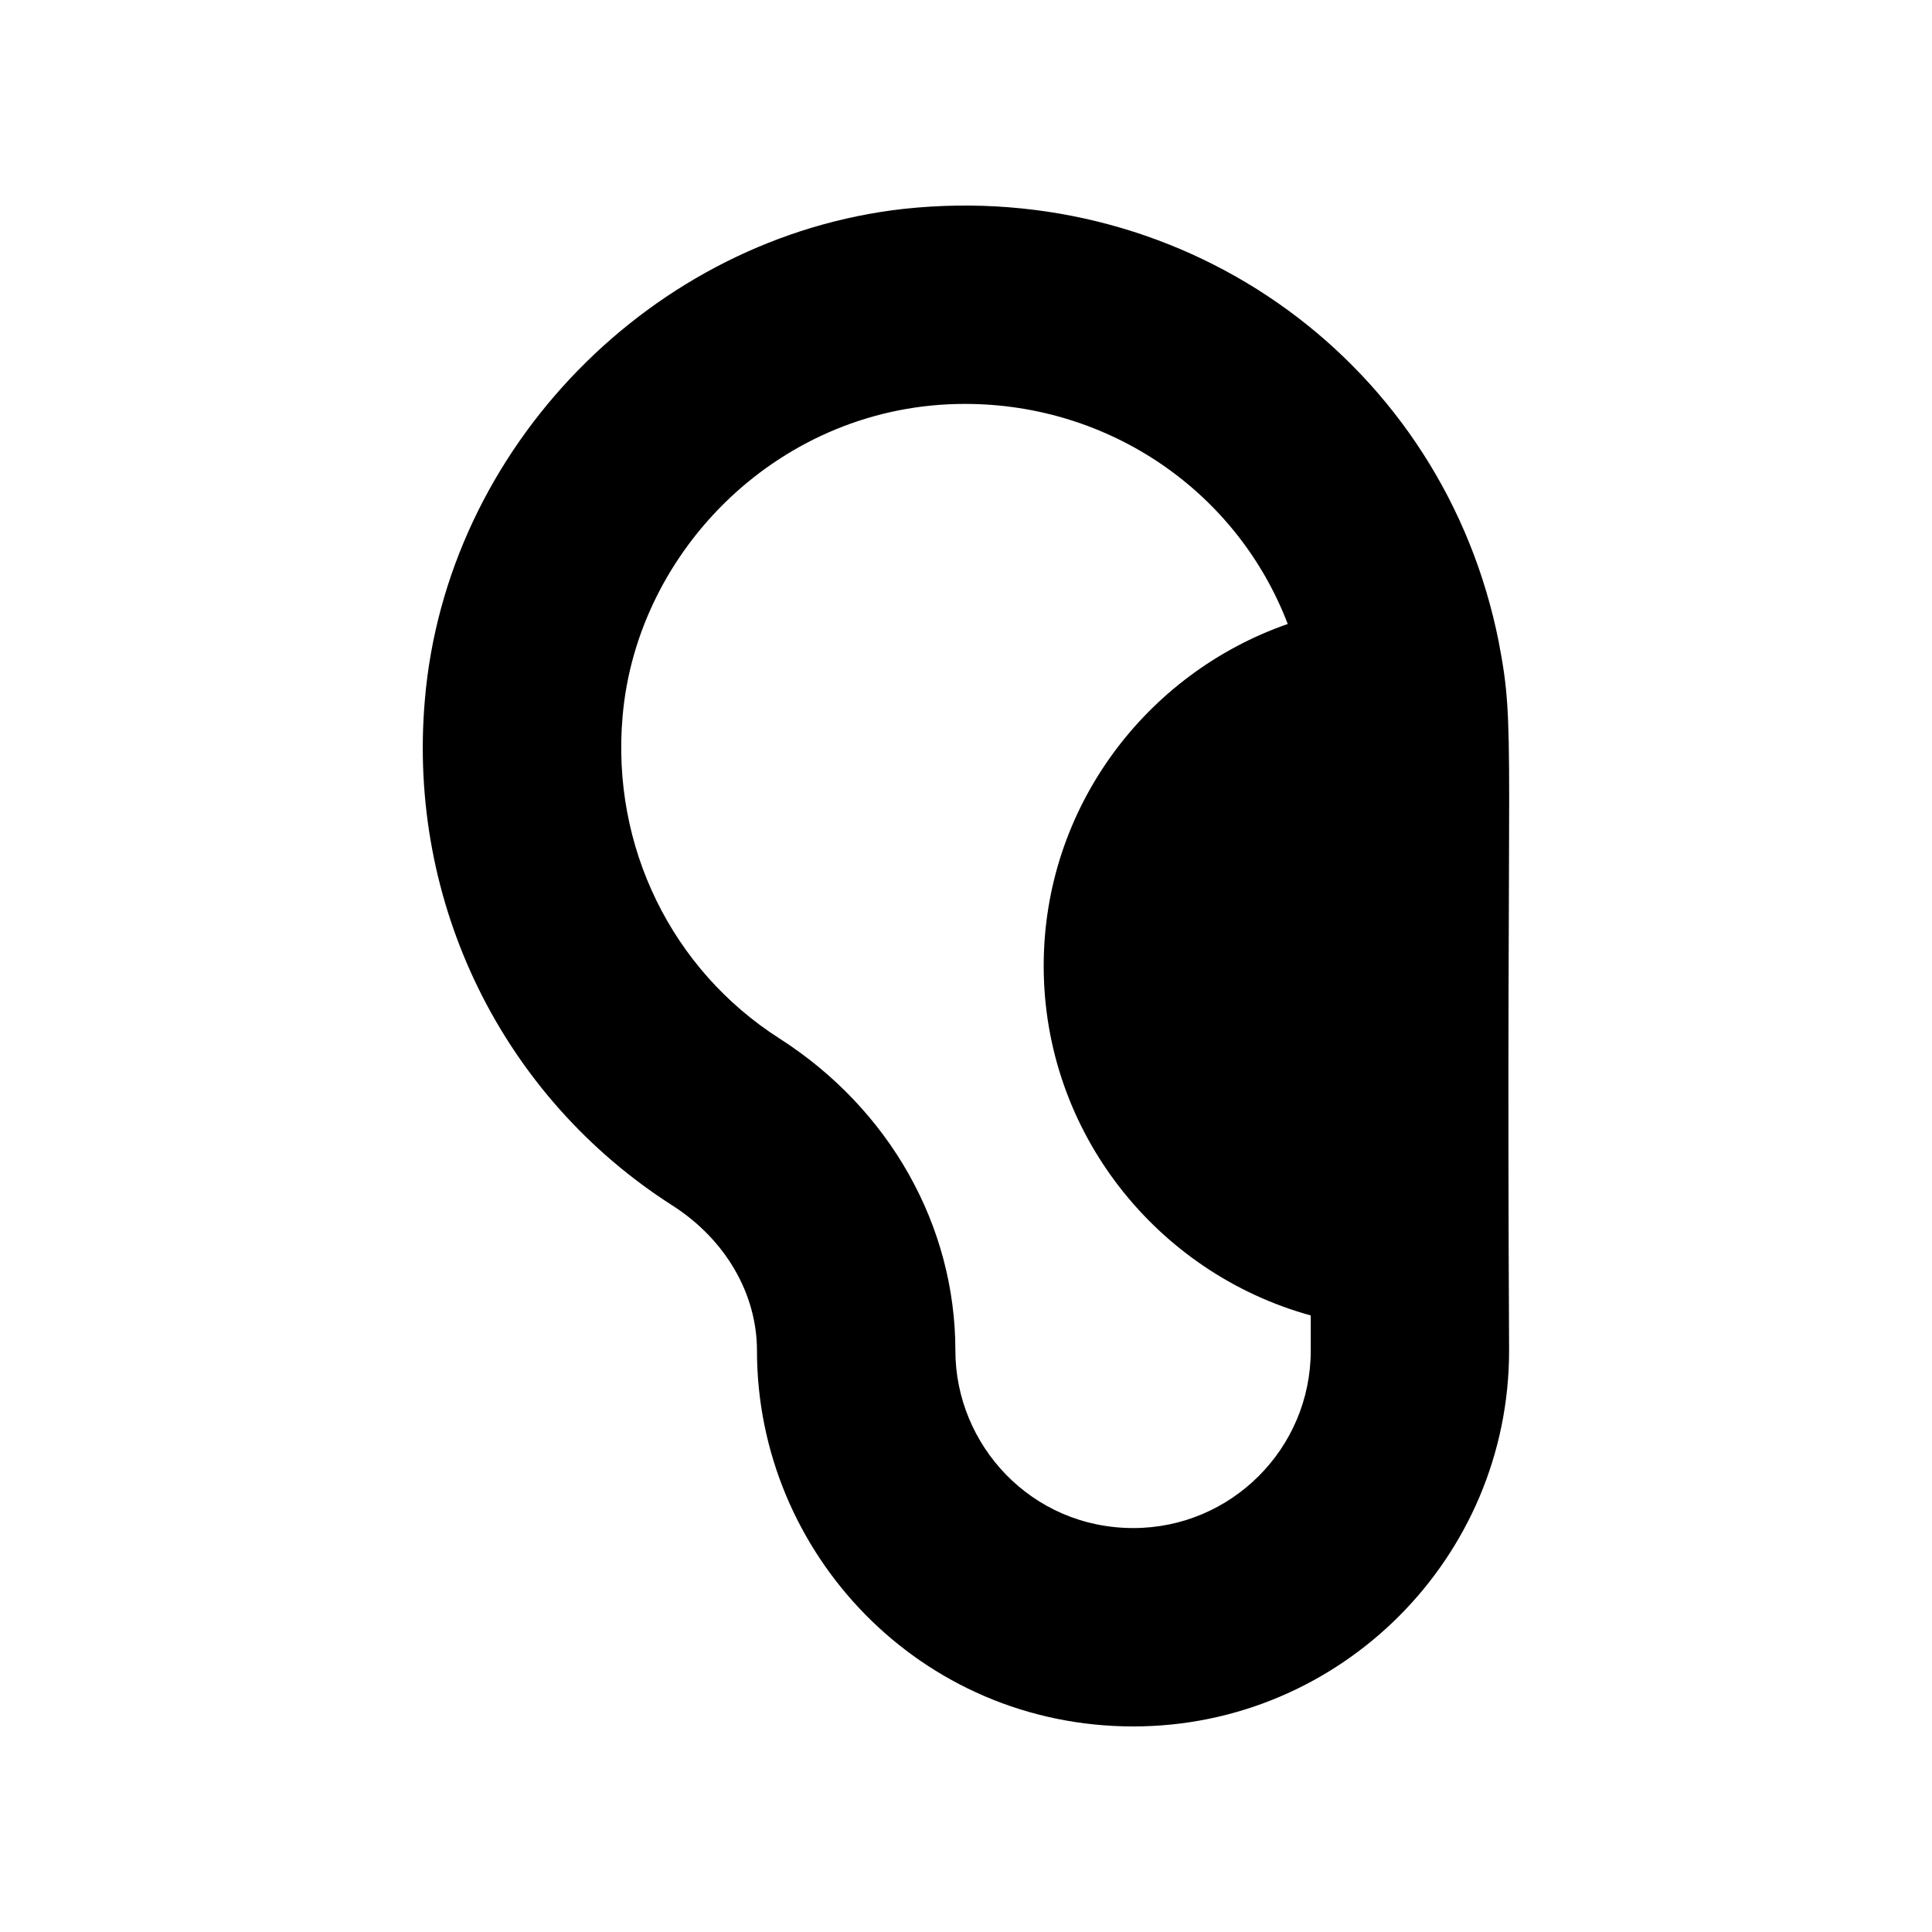 <?xml version="1.0" encoding="UTF-8"?>
<!-- Uploaded to: SVG Repo, www.svgrepo.com, Generator: SVG Repo Mixer Tools -->
<svg fill="#000000" width="800px" height="800px" version="1.1" viewBox="144 144 512 512" xmlns="http://www.w3.org/2000/svg">
 <path d="m541.21 314.24c-14.582-73.672-82.195-122.98-157.6-114.9-66.777 7.394-121.39 63.371-127.02 130.16-4.656 53.84 20.535 105.2 65.684 134.02 13.98 8.969 22.332 23.324 22.332 38.422 0 53.648 43.25 99.582 99.738 99.582 54.918 0 99.582-44.668 99.582-99.582-0.836-163.92 1.801-164.15-2.723-187.7zm-96.859 234.71c-27.125 0-47.164-22.117-47.164-47.008 0-33.098-17.387-64.004-46.582-82.711-28.629-18.277-44.598-50.93-41.621-85.258 3.727-44.297 42.027-82.934 90.734-82.934 38.398 0 72.152 23.305 85.547 58.324-37.555 13.062-64.676 48.684-64.676 90.602 0 44.156 30.09 81.438 70.773 92.641v9.336c-0.004 25.926-21.086 47.008-47.012 47.008z"/>
</svg>